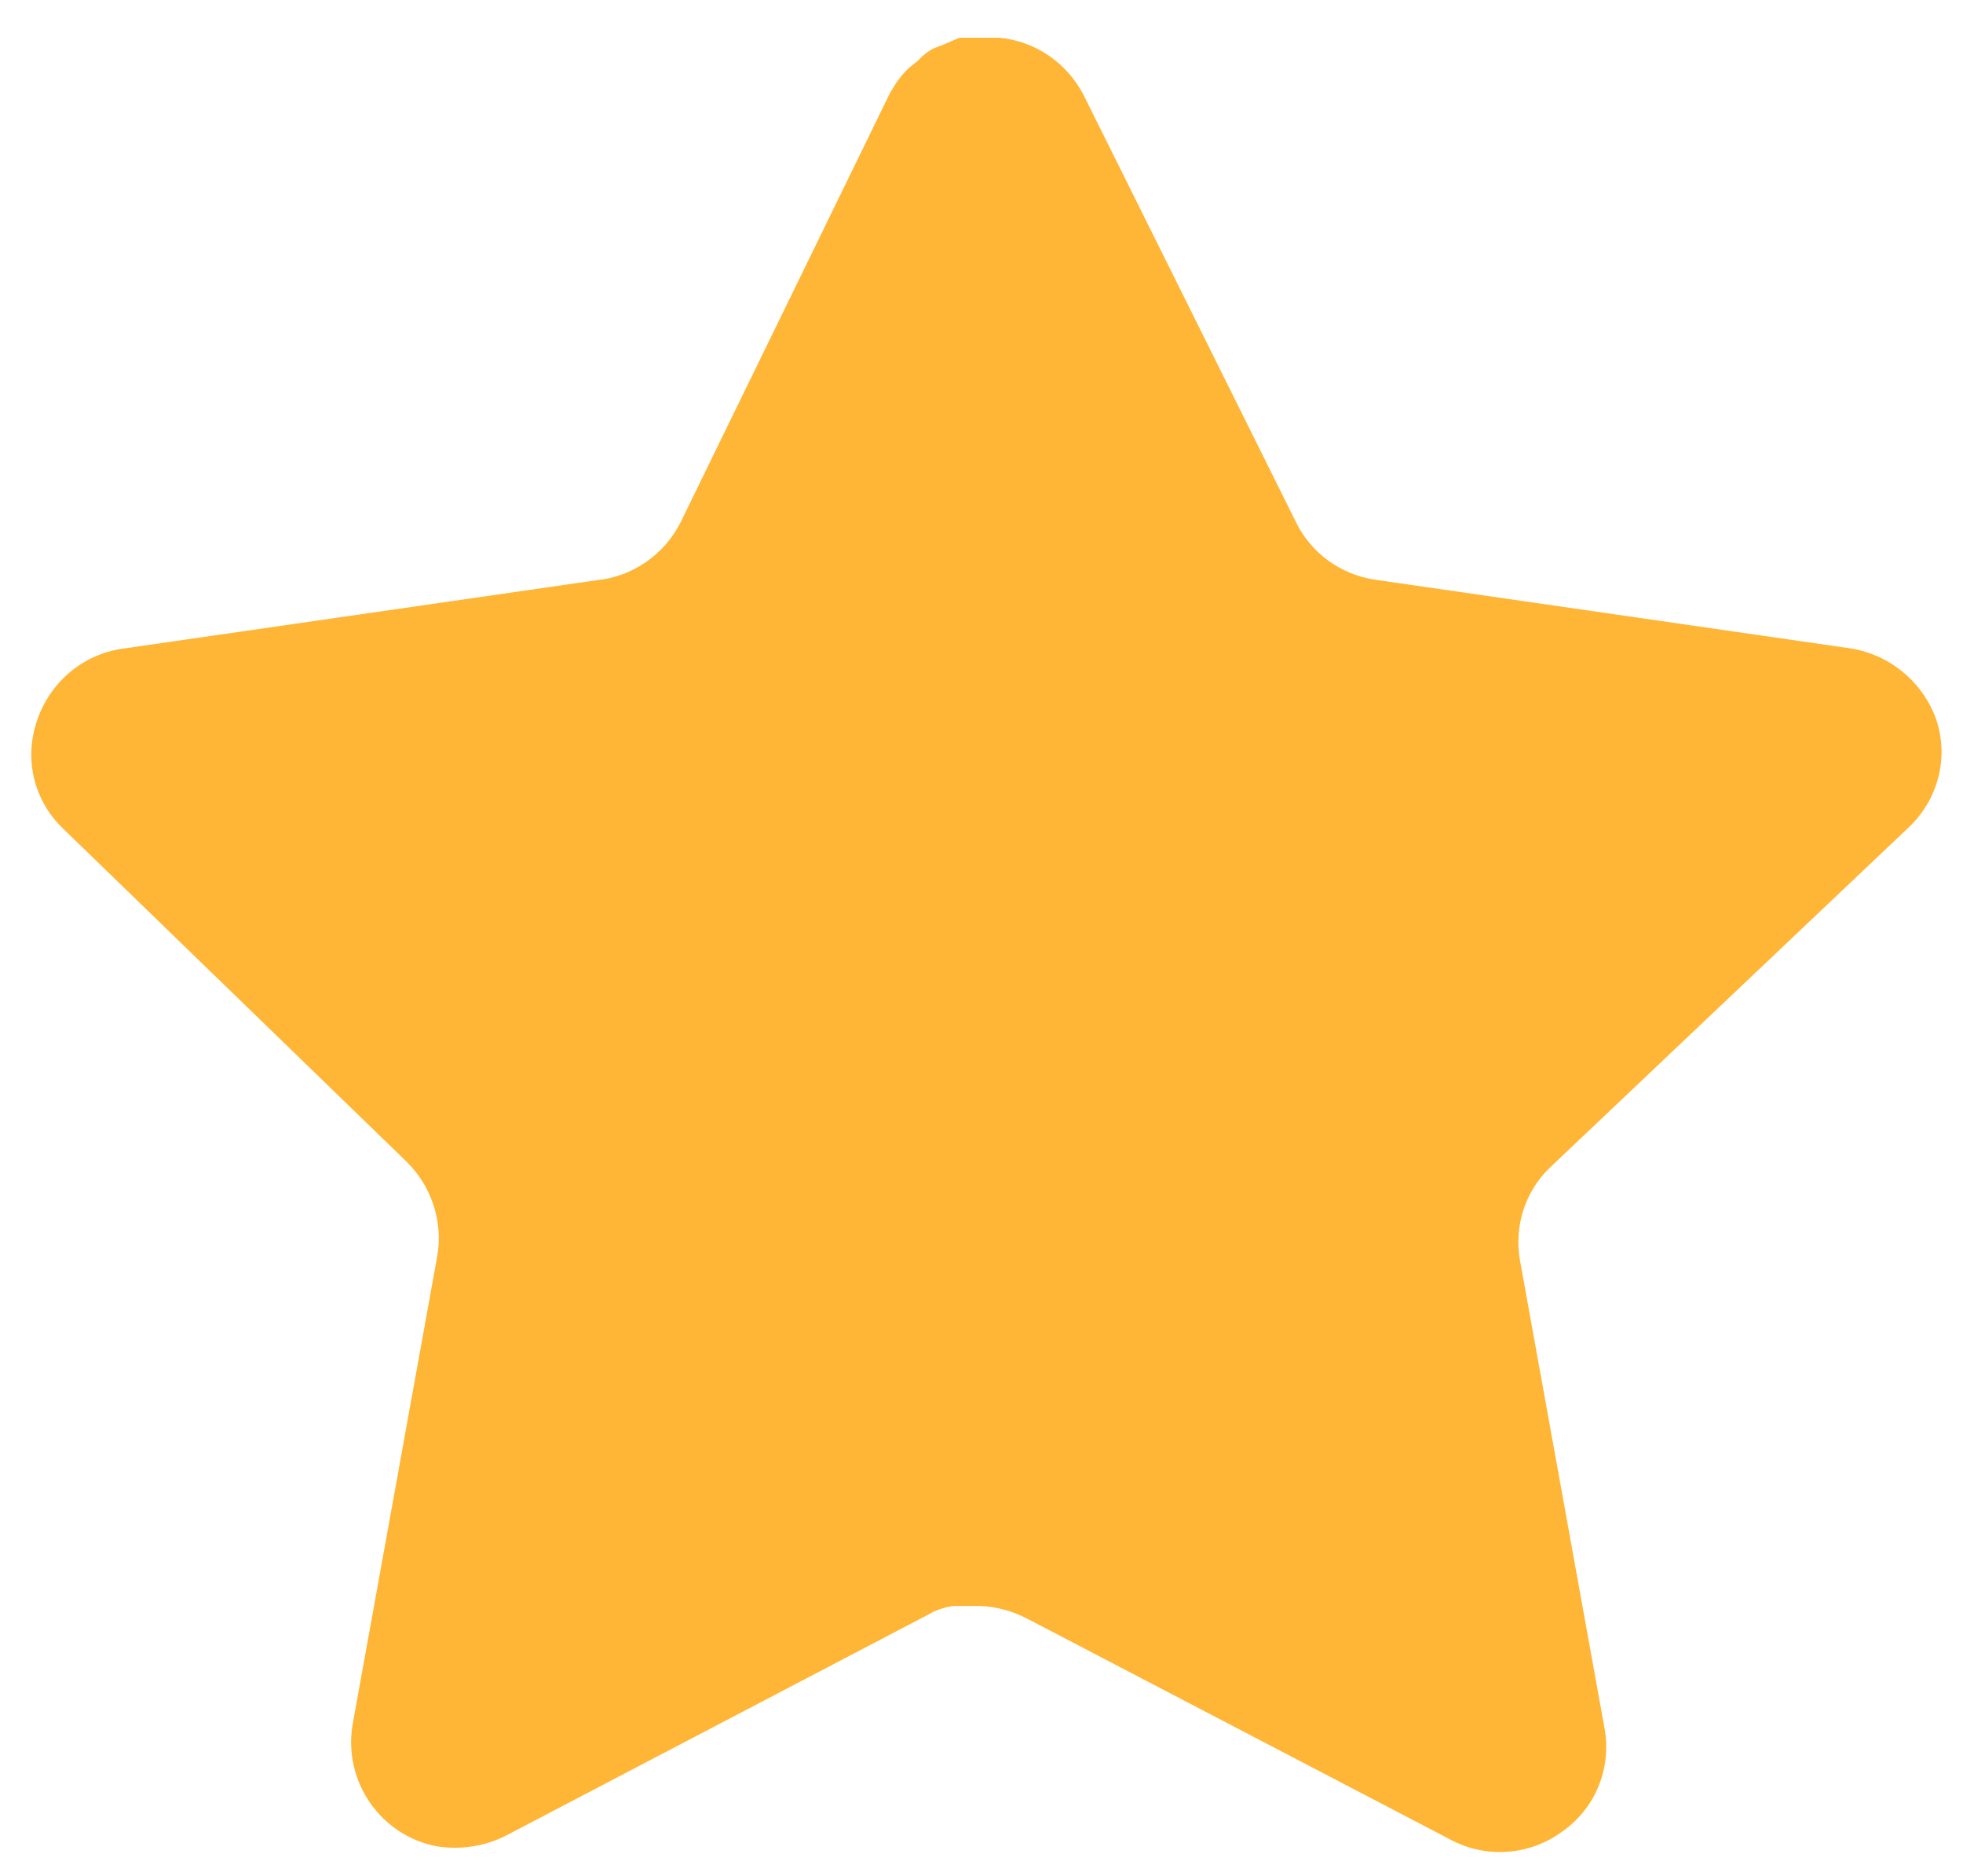 <?xml version="1.0" encoding="UTF-8"?>
<!-- Generator: Adobe Illustrator 27.0.0, SVG Export Plug-In . SVG Version: 6.00 Build 0)  -->
<svg version="1.1" id="Capa_1" xmlns="http://www.w3.org/2000/svg" xmlns:xlink="http://www.w3.org/1999/xlink" x="0px" y="0px" viewBox="0 0 338 323" style="enable-background:new 0 0 338 323;" xml:space="preserve">
<style type="text/css">
	.st0{fill:#FFB535;}
</style>
<path class="st0" d="M266.9,201c-4.3,4.1-6.2,10.1-5.2,15.9l14.6,80.8c1.2,6.9-1.7,13.8-7.4,17.7c-5.6,4.1-13.1,4.6-19.2,1.3  l-72.8-38c-2.5-1.3-5.3-2.1-8.2-2.2h-4.5c-1.5,0.2-3.1,0.7-4.4,1.5l-72.8,38.1c-3.6,1.8-7.7,2.4-11.7,1.8  c-9.7-1.8-16.2-11.1-14.6-20.9l14.6-80.8c1-5.9-1-11.9-5.2-16.1l-59.3-57.5c-5-4.8-6.7-12-4.4-18.6c2.2-6.5,7.8-11.3,14.6-12.3  l81.7-11.8c6.2-0.6,11.7-4.4,14.5-10l36-73.8c0.9-1.6,2-3.2,3.3-4.4l1.5-1.2c0.8-0.9,1.7-1.6,2.6-2.1l1.8-0.7l2.8-1.2h6.9  c6.2,0.6,11.6,4.3,14.5,9.9l36.5,73.4c2.6,5.4,7.7,9.1,13.6,10l81.7,11.8c6.9,1,12.7,5.8,15,12.3c2.2,6.6,0.3,13.8-4.8,18.6  L266.9,201z"/>
</svg>